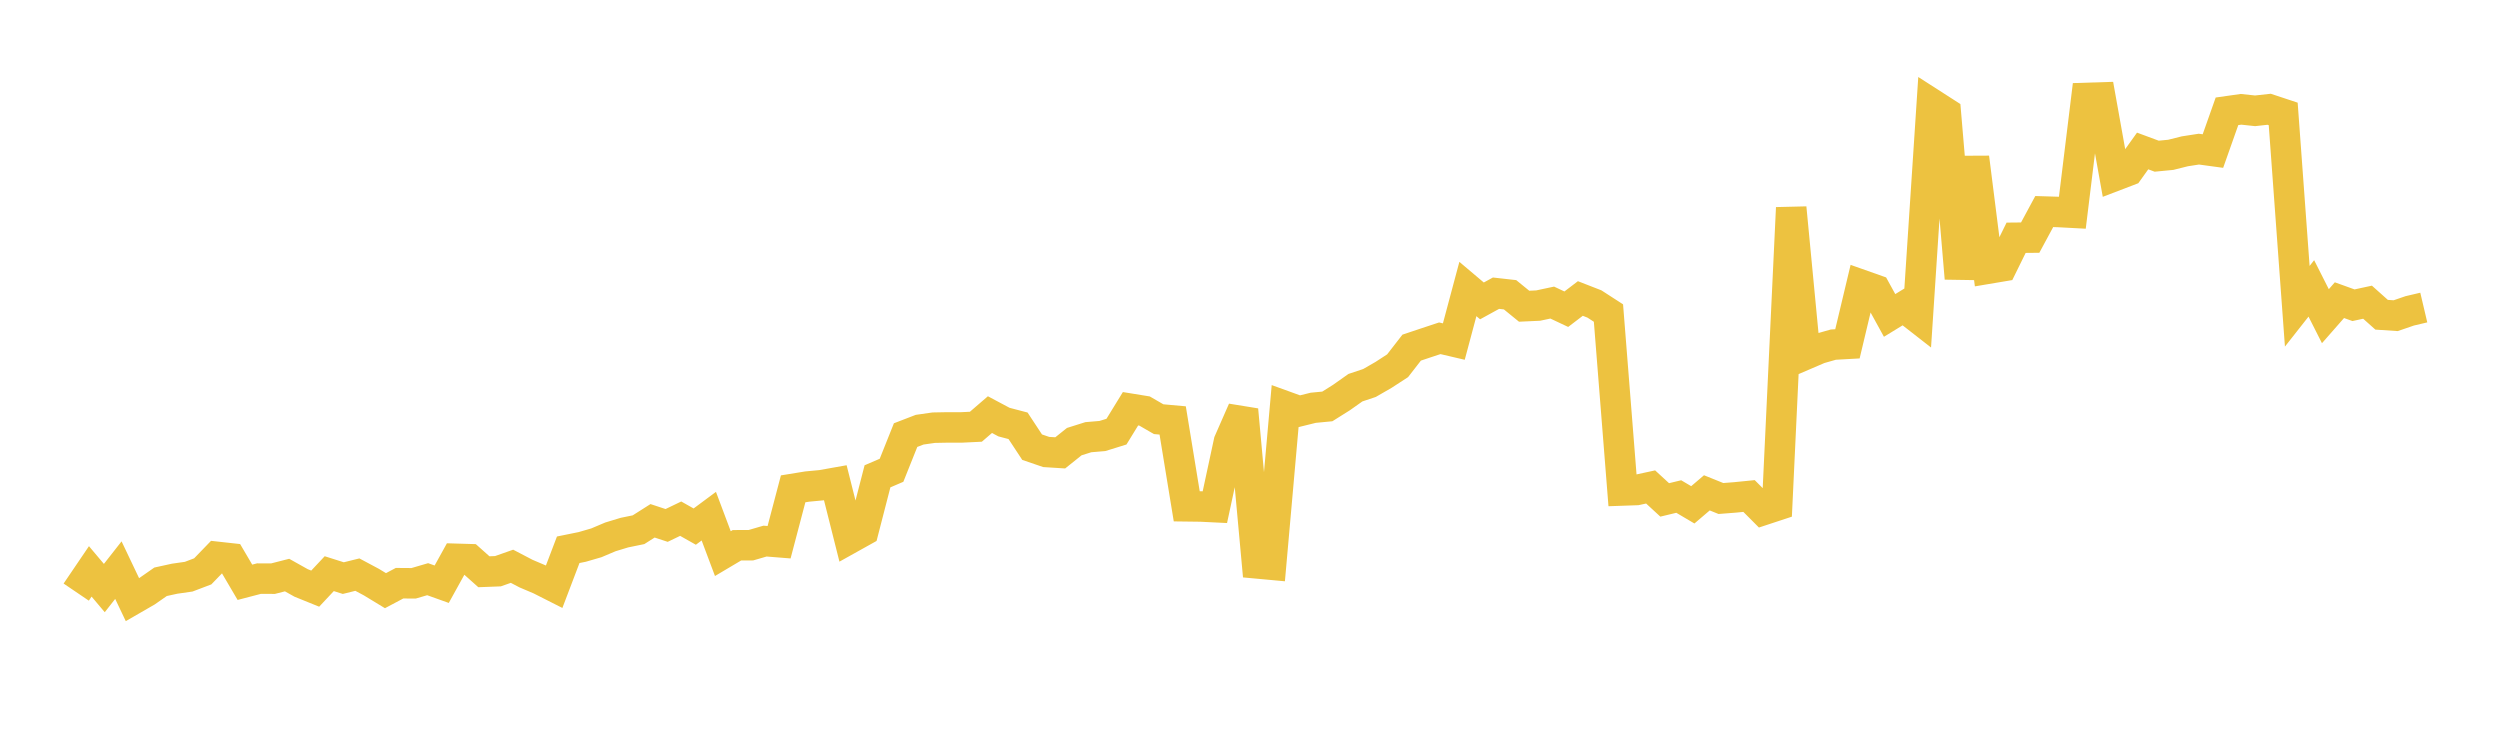 <svg width="164" height="48" xmlns="http://www.w3.org/2000/svg" xmlns:xlink="http://www.w3.org/1999/xlink"><path fill="none" stroke="rgb(237,194,64)" stroke-width="2" d="M5,38.842L5.922,37.483L6.844,38.577L7.766,37.401L8.689,39.34L9.611,38.808L10.533,38.165L11.455,37.963L12.377,37.831L13.299,37.481L14.222,36.527L15.144,36.629L16.066,38.198L16.988,37.957L17.91,37.96L18.832,37.724L19.754,38.241L20.677,38.615L21.599,37.632L22.521,37.924L23.443,37.695L24.365,38.188L25.287,38.748L26.21,38.258L27.132,38.265L28.054,37.995L28.976,38.325L29.898,36.657L30.82,36.684L31.743,37.507L32.665,37.472L33.587,37.147L34.509,37.629L35.431,38.021L36.353,38.488L37.275,36.065L38.198,35.877L39.12,35.609L40.042,35.219L40.964,34.939L41.886,34.75L42.808,34.165L43.731,34.469L44.653,34.025L45.575,34.545L46.497,33.861L47.419,36.317L48.341,35.77L49.263,35.765L50.186,35.496L51.108,35.57L52.03,32.068L52.952,31.918L53.874,31.831L54.796,31.667L55.719,35.336L56.641,34.822L57.563,31.246L58.485,30.85L59.407,28.543L60.329,28.188L61.251,28.056L62.174,28.038L63.096,28.038L64.018,27.994L64.94,27.199L65.862,27.69L66.784,27.932L67.707,29.334L68.629,29.65L69.551,29.708L70.473,28.97L71.395,28.68L72.317,28.602L73.24,28.316L74.162,26.814L75.084,26.964L76.006,27.498L76.928,27.581L77.85,33.214L78.772,33.226L79.695,33.271L80.617,28.983L81.539,26.881L82.461,36.959L83.383,37.044L84.305,26.644L85.228,26.978L86.15,26.75L87.072,26.662L87.994,26.083L88.916,25.432L89.838,25.124L90.76,24.593L91.683,23.993L92.605,22.805L93.527,22.496L94.449,22.191L95.371,22.407L96.293,18.959L97.216,19.739L98.138,19.233L99.06,19.337L99.982,20.088L100.904,20.046L101.826,19.849L102.749,20.284L103.671,19.581L104.593,19.94L105.515,20.536L106.437,32.176L107.359,32.144L108.281,31.944L109.204,32.794L110.126,32.572L111.048,33.117L111.97,32.33L112.892,32.702L113.814,32.63L114.737,32.538L115.659,33.463L116.581,33.159L117.503,13.632L118.425,23.265L119.347,22.869L120.269,22.607L121.192,22.556L122.114,18.688L123.036,19.014L123.958,20.693L124.88,20.128L125.802,20.847L126.725,6.809L127.647,7.401L128.569,18.261L129.491,10.334L130.413,17.627L131.335,17.472L132.257,15.597L133.18,15.588L134.102,13.878L135.024,13.906L135.946,13.955L136.868,6.424L137.79,6.395L138.713,11.546L139.635,11.193L140.557,9.904L141.479,10.246L142.401,10.157L143.323,9.926L144.246,9.783L145.168,9.909L146.09,7.302L147.012,7.171L147.934,7.269L148.856,7.168L149.778,7.474L150.701,20.091L151.623,18.919L152.545,20.742L153.467,19.691L154.389,20.023L155.311,19.824L156.234,20.648L157.156,20.709L158.078,20.392L159,20.175"></path></svg>